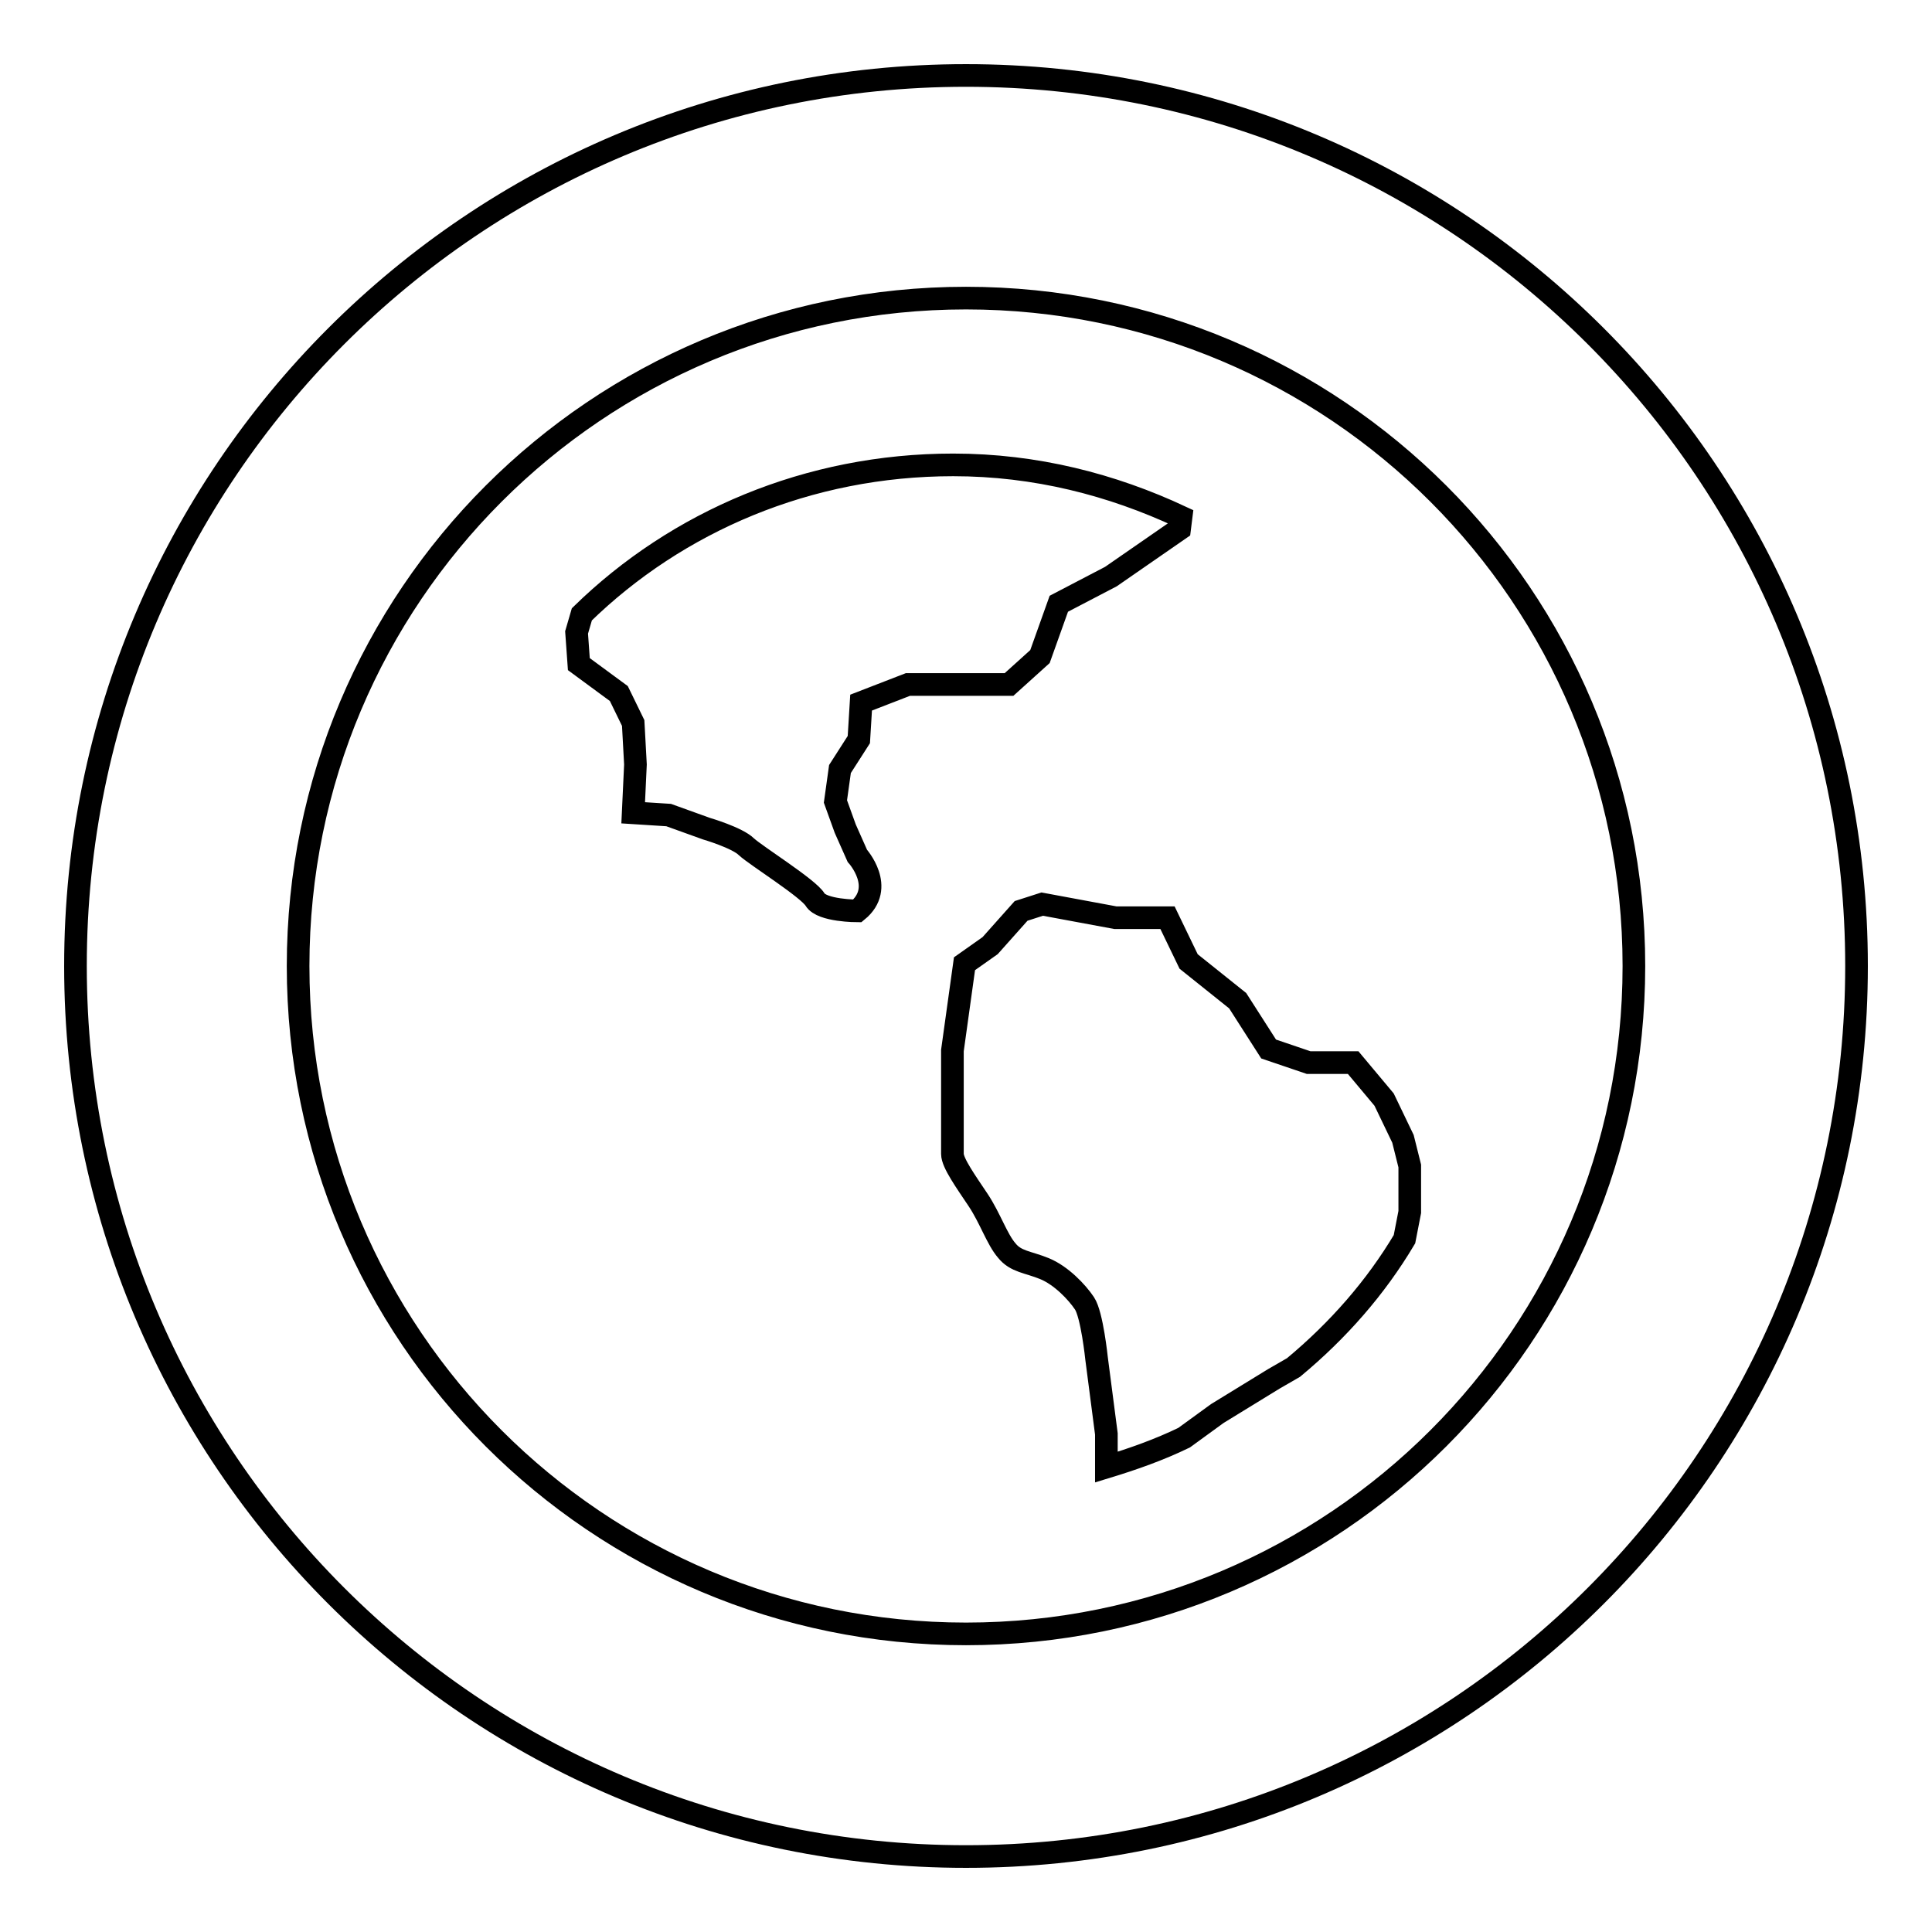 <?xml version="1.0" encoding="utf-8"?>
<!-- Svg Vector Icons : http://www.onlinewebfonts.com/icon -->
<!DOCTYPE svg PUBLIC "-//W3C//DTD SVG 1.1//EN" "http://www.w3.org/Graphics/SVG/1.1/DTD/svg11.dtd">
<svg version="1.1" xmlns="http://www.w3.org/2000/svg" xmlns:xlink="http://www.w3.org/1999/xlink" x="0px" y="0px" viewBox="0 0 256 256" enable-background="new 0 0 256 256" xml:space="preserve">
<g><g><path stroke-width="3" fill-opacity="0" stroke="#000000"  d="M128,246c-65.2,0-118-52.8-118-118C10,62.8,62.8,10,128,10c65.2,0,118,52.8,118,118C246,193.2,193.2,246,128,246z M128,39.5c-48.9,0-88.5,39.6-88.5,88.5c0,48.9,39.6,88.5,88.5,88.5c48.9,0,88.5-39.6,88.5-88.5C216.5,79.1,176.9,39.5,128,39.5z M171.4,181.2l-2.6,1.5l-7.5,4.6l-4.4,3.2c-3.3,1.6-6.7,2.8-10.3,3.9V190l-1.3-10c0,0-0.6-5.8-1.6-7.3s-3.1-3.7-5.3-4.6c-2.2-0.9-3.8-0.9-5-2.4c-1.3-1.5-2.2-4.3-3.8-6.7c-1.6-2.4-3.4-4.9-3.4-6.1c0-1.2,0-13.7,0-13.7l1.6-11.5l3.4-2.4l4.1-4.6l2.8-0.9l9.7,1.8h6.9l2.8,5.8l6.5,5.2l4.1,6.4l5.3,1.8h5.9l4.1,4.9l2.5,5.2l0.9,3.6v6.1l-0.7,3.6C182.3,170.6,177.3,176.3,171.4,181.2L171.4,181.2z M147.2,76.4l-6.9,3.6l-2.5,7l-4.1,3.7h-13.4l-6.2,2.4l-0.3,4.9l-2.5,3.9l-0.6,4.3l1.3,3.6l1.6,3.6c0,0,3.8,4.2,0,7.3c0,0-4.7,0-5.6-1.5c-0.9-1.5-7.8-5.8-9.1-7c-1.2-1.2-5.3-2.4-5.3-2.4l-5-1.8l-4.7-0.3l0.3-6.4l-0.3-5.5L82,91.9L76.7,88l-0.3-4.2l0.7-2.4c12.6-12.3,30-19.8,49.2-19.8c10.9,0,21,2.6,30.2,6.9l-0.2,1.6L147.2,76.4L147.2,76.4z"/></g></g>
</svg>